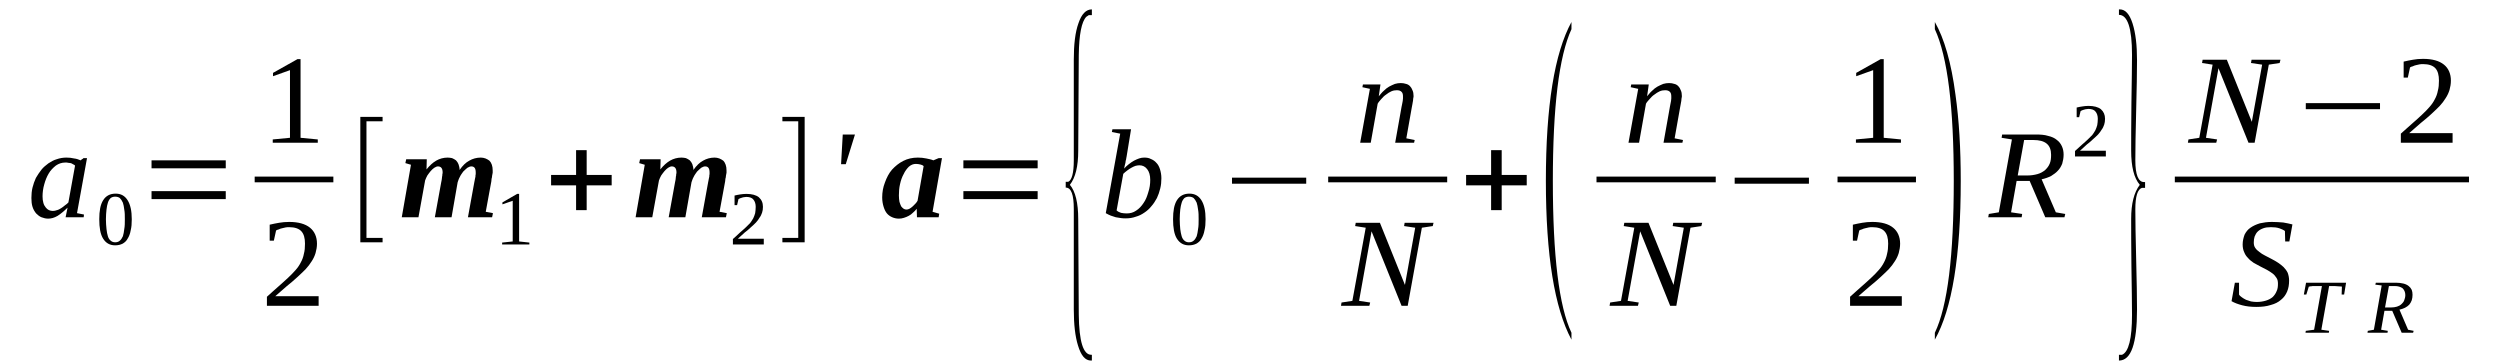 <?xml version='1.0' encoding='UTF-8'?>
<!-- This file was generated by dvisvgm 1.15.1 -->
<svg height='37pt' version='1.1' viewBox='0 -37 255 37' width='255pt' xmlns='http://www.w3.org/2000/svg' xmlns:xlink='http://www.w3.org/1999/xlink'>
<defs>
<clipPath id='clip1'>
<path clip-rule='evenodd' d='M0 -36.995H254.931V-0.028H0V-36.995'/>
</clipPath>
</defs>
<g id='page1'>
<g>
<path clip-path='url(#clip1)' d='M7.855 -15.258L8.566 -15.117L8.535 -14.84H6.691L6.891 -15.82C6.523 -15.457 6.184 -15.176 5.871 -14.98C5.531 -14.781 5.219 -14.699 4.906 -14.699C4.68 -14.699 4.453 -14.754 4.227 -14.84C4.027 -14.922 3.855 -15.063 3.687 -15.23C3.547 -15.399 3.402 -15.625 3.316 -15.906C3.234 -16.156 3.203 -16.465 3.203 -16.801C3.203 -17.168 3.234 -17.531 3.316 -17.867C3.402 -18.203 3.516 -18.543 3.66 -18.848C3.828 -19.129 4 -19.41 4.227 -19.692C4.426 -19.945 4.68 -20.141 4.934 -20.336C5.191 -20.504 5.473 -20.672 5.785 -20.758C6.098 -20.871 6.437 -20.926 6.777 -20.926C7.062 -20.926 7.316 -20.898 7.543 -20.84C7.801 -20.813 8.027 -20.73 8.223 -20.645C8.254 -20.672 8.254 -20.672 8.281 -20.672C8.281 -20.699 8.309 -20.699 8.309 -20.73C8.336 -20.73 8.367 -20.758 8.367 -20.758C8.422 -20.785 8.48 -20.813 8.508 -20.871H8.875L7.855 -15.258ZM7.656 -20.113C7.602 -20.168 7.516 -20.223 7.43 -20.254C7.375 -20.309 7.289 -20.336 7.203 -20.363C7.148 -20.363 7.062 -20.391 6.977 -20.391C6.863 -20.422 6.777 -20.422 6.664 -20.422C6.297 -20.422 5.984 -20.309 5.699 -20.113C5.418 -19.887 5.16 -19.637 4.965 -19.297C4.766 -18.961 4.621 -18.598 4.508 -18.176C4.395 -17.785 4.34 -17.363 4.34 -16.969C4.34 -16.719 4.367 -16.492 4.426 -16.297C4.48 -16.102 4.566 -15.961 4.68 -15.82C4.766 -15.707 4.879 -15.625 4.992 -15.566C5.133 -15.512 5.246 -15.484 5.387 -15.484C5.531 -15.484 5.672 -15.512 5.812 -15.566C5.957 -15.598 6.098 -15.68 6.238 -15.766C6.352 -15.848 6.496 -15.934 6.609 -16.043C6.75 -16.129 6.863 -16.242 6.977 -16.352L7.656 -20.113Z' fill-rule='evenodd'/>
<path clip-path='url(#clip1)' d='M13.441 -14.641C13.441 -14.191 13.414 -13.828 13.328 -13.492C13.273 -13.156 13.16 -12.875 13.015 -12.652C12.902 -12.426 12.707 -12.258 12.508 -12.145C12.281 -12.035 12.054 -11.977 11.742 -11.977C11.203 -11.977 10.804 -12.203 10.523 -12.652C10.238 -13.098 10.125 -13.773 10.125 -14.641C10.125 -15.484 10.238 -16.129 10.523 -16.578C10.804 -17.027 11.23 -17.25 11.797 -17.25C12.336 -17.25 12.734 -17.027 13.015 -16.578C13.3 -16.129 13.441 -15.484 13.441 -14.641ZM12.734 -14.641C12.734 -15.008 12.734 -15.316 12.675 -15.625C12.648 -15.906 12.593 -16.129 12.535 -16.324C12.449 -16.52 12.336 -16.691 12.222 -16.801C12.109 -16.887 11.941 -16.941 11.742 -16.941C11.57 -16.941 11.402 -16.887 11.289 -16.801C11.175 -16.691 11.058 -16.52 11.004 -16.324C10.945 -16.129 10.89 -15.906 10.863 -15.625C10.832 -15.316 10.804 -15.008 10.804 -14.641C10.804 -14.277 10.832 -13.941 10.863 -13.633C10.89 -13.352 10.945 -13.098 11.004 -12.902C11.058 -12.707 11.175 -12.539 11.289 -12.453C11.402 -12.344 11.57 -12.285 11.742 -12.285C11.941 -12.285 12.109 -12.344 12.222 -12.453C12.336 -12.539 12.449 -12.707 12.535 -12.902C12.593 -13.098 12.648 -13.352 12.675 -13.633C12.734 -13.941 12.734 -14.277 12.734 -14.641Z' fill-rule='evenodd'/>
<path clip-path='url(#clip1)' d='M15.457 -16.691V-17.504H23.027V-16.691H15.457ZM15.457 -19.832V-20.645H23.027V-19.832H15.457Z' fill-rule='evenodd'/>
<path clip-path='url(#clip1)' d='M30.656 -22.945L32.414 -22.777V-22.441H27.82V-22.777L29.578 -22.945V-29.844L27.847 -29.227V-29.566L30.343 -30.969H30.656V-22.945Z' fill-rule='evenodd'/>
<path clip-path='url(#clip1)' d='M25.977 -18.987H34.003V-18.404H25.977V-18.987Z' fill-rule='evenodd'/>
<path clip-path='url(#clip1)' d='M32.5 -5.805H27.226V-6.73C27.679 -7.125 28.047 -7.488 28.418 -7.797C28.785 -8.105 29.097 -8.414 29.383 -8.668C29.691 -8.949 29.918 -9.199 30.148 -9.453C30.375 -9.707 30.543 -9.957 30.683 -10.238C30.828 -10.492 30.941 -10.801 30.996 -11.109C31.082 -11.418 31.109 -11.754 31.109 -12.145C31.109 -12.707 30.996 -13.129 30.742 -13.406C30.488 -13.688 30.062 -13.828 29.496 -13.828C29.383 -13.828 29.238 -13.828 29.125 -13.801C28.984 -13.773 28.871 -13.746 28.758 -13.715C28.644 -13.688 28.531 -13.66 28.445 -13.605C28.332 -13.578 28.246 -13.547 28.16 -13.492L27.933 -12.453H27.508V-14.082C27.847 -14.164 28.16 -14.223 28.472 -14.277C28.785 -14.332 29.125 -14.363 29.496 -14.363C30.429 -14.363 31.14 -14.164 31.621 -13.773C32.074 -13.406 32.332 -12.848 32.332 -12.145C32.332 -11.809 32.273 -11.5 32.187 -11.191C32.105 -10.91 31.961 -10.601 31.793 -10.351C31.621 -10.07 31.422 -9.816 31.168 -9.535C30.914 -9.285 30.629 -9.004 30.316 -8.723C30.004 -8.441 29.664 -8.133 29.265 -7.824C28.898 -7.516 28.5 -7.152 28.078 -6.789H32.5V-5.805Z' fill-rule='evenodd'/>
<path clip-path='url(#clip1)' d='M36.754 -12.285V-25.078H39.023V-24.629H37.379V-12.734H39.023V-12.285H36.754Z' fill-rule='evenodd'/>
<path clip-path='url(#clip1)' d='M48.523 -19.41C48.523 -19.832 48.383 -20.027 48.07 -20.027C47.957 -20.027 47.816 -19.973 47.672 -19.887C47.531 -19.773 47.39 -19.637 47.246 -19.496C47.133 -19.328 46.992 -19.156 46.906 -18.961C46.793 -18.766 46.738 -18.57 46.679 -18.402L46.058 -14.84H44.355L45.008 -18.43C45.035 -18.512 45.035 -18.598 45.062 -18.711C45.062 -18.793 45.093 -18.906 45.093 -18.988C45.121 -19.074 45.121 -19.156 45.121 -19.242C45.148 -19.297 45.148 -19.355 45.148 -19.41C45.148 -19.832 44.98 -20.027 44.668 -20.027C44.554 -20.027 44.441 -19.973 44.297 -19.887C44.183 -19.805 44.043 -19.691 43.929 -19.551C43.816 -19.41 43.703 -19.27 43.59 -19.102C43.504 -18.934 43.418 -18.766 43.363 -18.598L42.683 -14.84H40.98L41.918 -20.195L41.347 -20.363L41.433 -20.758H43.531L43.504 -19.719C43.816 -20.113 44.156 -20.422 44.496 -20.617C44.836 -20.812 45.234 -20.926 45.66 -20.926C45.828 -20.926 45.972 -20.898 46.113 -20.871C46.254 -20.812 46.398 -20.73 46.511 -20.645C46.625 -20.531 46.707 -20.391 46.765 -20.254C46.824 -20.082 46.879 -19.887 46.879 -19.664C47.191 -20.113 47.504 -20.422 47.871 -20.617C48.211 -20.812 48.609 -20.926 49.035 -20.926C49.203 -20.926 49.347 -20.898 49.515 -20.84C49.66 -20.785 49.8 -20.699 49.914 -20.617C50.027 -20.504 50.113 -20.363 50.168 -20.195C50.226 -20.027 50.254 -19.832 50.254 -19.605C50.254 -19.551 50.254 -19.465 50.254 -19.383C50.226 -19.27 50.226 -19.188 50.195 -19.074C50.195 -18.961 50.168 -18.848 50.14 -18.766C50.14 -18.652 50.113 -18.57 50.113 -18.484L49.547 -15.398L50.281 -15.258L50.195 -14.84H47.73L48.383 -18.43C48.41 -18.512 48.41 -18.598 48.437 -18.711C48.468 -18.793 48.468 -18.906 48.496 -18.988C48.496 -19.074 48.496 -19.156 48.523 -19.242C48.523 -19.297 48.523 -19.355 48.523 -19.41Z' fill-rule='evenodd'/>
<path clip-path='url(#clip1)' d='M52.949 -12.371L53.996 -12.258V-12.062H51.218V-12.258L52.297 -12.371V-16.52L51.246 -16.156V-16.352L52.75 -17.223H52.949V-12.371Z' fill-rule='evenodd'/>
<path clip-path='url(#clip1)' d='M58.761 -15.566V-18.094H56.211V-19.156H58.761V-21.684H59.84V-19.156H62.39V-18.094H59.84V-15.566H58.761Z' fill-rule='evenodd'/>
<path clip-path='url(#clip1)' d='M72.375 -19.41C72.375 -19.832 72.234 -20.027 71.921 -20.027C71.808 -20.027 71.664 -19.973 71.523 -19.887C71.382 -19.773 71.242 -19.637 71.097 -19.496C70.984 -19.328 70.843 -19.156 70.757 -18.961C70.644 -18.766 70.59 -18.57 70.531 -18.402L69.906 -14.84H68.207L68.859 -18.43C68.886 -18.512 68.886 -18.598 68.914 -18.711C68.914 -18.793 68.941 -18.906 68.941 -18.988C68.972 -19.074 68.972 -19.156 68.972 -19.242C69 -19.297 69 -19.355 69 -19.41C69 -19.832 68.828 -20.027 68.519 -20.027C68.406 -20.027 68.289 -19.973 68.148 -19.887C68.035 -19.805 67.894 -19.691 67.781 -19.551C67.668 -19.41 67.554 -19.27 67.441 -19.102C67.355 -18.934 67.269 -18.766 67.215 -18.598L66.531 -14.84H64.832L65.765 -20.195L65.199 -20.363L65.285 -20.758H67.382L67.355 -19.719C67.668 -20.113 68.007 -20.422 68.347 -20.617C68.687 -20.812 69.086 -20.926 69.511 -20.926C69.679 -20.926 69.824 -20.898 69.965 -20.871C70.105 -20.812 70.246 -20.73 70.359 -20.645C70.472 -20.531 70.558 -20.391 70.617 -20.254C70.672 -20.082 70.73 -19.887 70.73 -19.664C71.043 -20.113 71.355 -20.422 71.722 -20.617C72.062 -20.812 72.461 -20.926 72.886 -20.926C73.054 -20.926 73.195 -20.898 73.367 -20.84C73.507 -20.785 73.652 -20.699 73.765 -20.617C73.879 -20.504 73.961 -20.363 74.019 -20.195C74.078 -20.027 74.105 -19.832 74.105 -19.605C74.105 -19.551 74.105 -19.465 74.105 -19.383C74.078 -19.27 74.078 -19.188 74.047 -19.074C74.047 -18.961 74.019 -18.848 73.992 -18.766C73.992 -18.652 73.961 -18.57 73.961 -18.484L73.394 -15.398L74.132 -15.258L74.047 -14.84H71.582L72.234 -18.43C72.261 -18.512 72.261 -18.598 72.289 -18.711C72.316 -18.793 72.316 -18.906 72.347 -18.988C72.347 -19.074 72.347 -19.156 72.375 -19.242C72.375 -19.297 72.375 -19.355 72.375 -19.41Z' fill-rule='evenodd'/>
<path clip-path='url(#clip1)' d='M77.906 -12.062H74.757V-12.621C75.011 -12.848 75.265 -13.07 75.465 -13.27C75.691 -13.465 75.89 -13.633 76.062 -13.801C76.23 -13.969 76.375 -14.109 76.515 -14.25C76.629 -14.418 76.742 -14.559 76.828 -14.727C76.914 -14.895 76.968 -15.062 77.027 -15.258C77.054 -15.457 77.082 -15.652 77.082 -15.906C77.082 -16.211 76.996 -16.465 76.855 -16.633C76.715 -16.828 76.457 -16.914 76.117 -16.914C76.031 -16.914 75.976 -16.887 75.89 -16.887S75.75 -16.859 75.664 -16.828C75.609 -16.828 75.55 -16.801 75.496 -16.773C75.41 -16.746 75.382 -16.719 75.324 -16.691L75.183 -16.074H74.925V-17.055C75.125 -17.109 75.324 -17.137 75.496 -17.168C75.691 -17.195 75.89 -17.223 76.117 -17.223C76.683 -17.223 77.109 -17.109 77.394 -16.887C77.679 -16.633 77.82 -16.324 77.82 -15.906C77.82 -15.68 77.793 -15.484 77.734 -15.316C77.679 -15.148 77.593 -14.949 77.48 -14.809C77.394 -14.641 77.254 -14.473 77.109 -14.305C76.968 -14.164 76.8 -13.996 76.601 -13.828C76.429 -13.66 76.203 -13.465 75.976 -13.297C75.75 -13.098 75.523 -12.875 75.265 -12.652H77.906V-12.062Z' fill-rule='evenodd'/>
<path clip-path='url(#clip1)' d='M82.074 -12.285H79.804V-12.734H81.421V-24.629H79.804V-25.078H82.074V-12.285Z' fill-rule='evenodd'/>
<path clip-path='url(#clip1)' d='M85.961 -23.281H87.207L86.269 -20.254H85.789L85.961 -23.281Z' fill-rule='evenodd'/>
<path clip-path='url(#clip1)' d='M95.121 -15.398L95.8 -15.203L95.742 -14.84H93.531L93.504 -15.707C93.39 -15.566 93.277 -15.426 93.132 -15.316C92.992 -15.176 92.851 -15.062 92.679 -14.98C92.539 -14.895 92.367 -14.84 92.199 -14.781C92.027 -14.726 91.859 -14.699 91.687 -14.699C91.433 -14.699 91.207 -14.754 91.007 -14.84C90.808 -14.922 90.609 -15.062 90.468 -15.23C90.328 -15.398 90.215 -15.625 90.129 -15.906C90.043 -16.184 89.984 -16.492 89.984 -16.859C89.984 -17.391 90.07 -17.895 90.269 -18.402C90.441 -18.879 90.668 -19.328 90.98 -19.691C91.32 -20.055 91.687 -20.363 92.14 -20.59C92.566 -20.812 93.078 -20.926 93.617 -20.926C93.898 -20.926 94.211 -20.898 94.468 -20.84C94.75 -20.785 95.007 -20.73 95.203 -20.645L95.742 -20.871H96.082L95.121 -15.398ZM91.687 -17.055C91.687 -16.801 91.715 -16.605 91.746 -16.41C91.8 -16.242 91.859 -16.074 91.914 -15.961C92 -15.848 92.086 -15.766 92.172 -15.707C92.254 -15.652 92.367 -15.625 92.453 -15.625C92.566 -15.625 92.652 -15.652 92.765 -15.707C92.851 -15.766 92.965 -15.82 93.078 -15.934C93.164 -16.016 93.246 -16.102 93.359 -16.211C93.445 -16.297 93.531 -16.41 93.59 -16.52L94.211 -20.055C94.125 -20.141 94.011 -20.195 93.871 -20.223C93.73 -20.254 93.59 -20.281 93.418 -20.281C93.164 -20.281 92.937 -20.195 92.707 -20C92.511 -19.805 92.312 -19.551 92.172 -19.242C92 -18.934 91.886 -18.598 91.8 -18.203C91.715 -17.84 91.687 -17.445 91.687 -17.055Z' fill-rule='evenodd'/>
<path clip-path='url(#clip1)' d='M98.265 -16.691V-17.504H105.84V-16.691H98.265ZM98.265 -19.832V-20.645H105.84V-19.832H98.265Z' fill-rule='evenodd'/>
<path clip-path='url(#clip1)' d='M111.371 -0.223H111.285C110.687 -0.223 110.265 -0.73 109.953 -1.766C109.668 -2.691 109.527 -3.898 109.527 -5.441V-15.68C109.527 -17.137 109.269 -17.867 108.703 -17.867V-18.457H108.961C109.328 -18.625 109.527 -19.355 109.527 -20.645V-30.91C109.527 -32.453 109.668 -33.715 110.007 -34.641C110.32 -35.566 110.773 -36.043 111.371 -36.043V-35.457H111.058L110.8 -35.285C110.32 -34.781 110.066 -33.492 110.035 -31.387L109.98 -21.625C109.98 -20.027 109.695 -18.879 109.129 -18.148C109.695 -17.477 109.98 -16.297 109.98 -14.641L110.035 -4.91C110.066 -2.16 110.492 -0.812 111.312 -0.812C111.34 -0.812 111.34 -0.812 111.371 -0.812V-0.223Z' fill-rule='evenodd'/>
<path clip-path='url(#clip1)' d='M114.261 -23.367L113.41 -23.535L113.468 -23.812H115.367L114.914 -21.039C114.886 -20.953 114.886 -20.84 114.859 -20.73C114.828 -20.645 114.8 -20.531 114.8 -20.422C114.773 -20.308 114.746 -20.195 114.715 -20.082C114.687 -19.973 114.687 -19.887 114.66 -19.805C114.8 -19.973 114.972 -20.113 115.14 -20.254C115.312 -20.391 115.48 -20.504 115.679 -20.617C115.851 -20.699 116.019 -20.785 116.191 -20.84C116.359 -20.898 116.531 -20.926 116.703 -20.926C116.957 -20.926 117.183 -20.898 117.382 -20.785C117.609 -20.699 117.808 -20.562 117.949 -20.391C118.121 -20.223 118.234 -20 118.316 -19.746C118.402 -19.465 118.461 -19.156 118.461 -18.82C118.461 -18.457 118.429 -18.121 118.347 -17.785C118.261 -17.418 118.148 -17.109 118.007 -16.801C117.836 -16.492 117.664 -16.211 117.437 -15.961C117.242 -15.707 116.984 -15.484 116.73 -15.316C116.445 -15.117 116.164 -14.98 115.851 -14.895C115.539 -14.781 115.199 -14.726 114.828 -14.726C114.687 -14.726 114.519 -14.726 114.347 -14.754C114.175 -14.781 114.007 -14.809 113.808 -14.84C113.636 -14.895 113.468 -14.949 113.297 -15.008C113.129 -15.09 112.957 -15.148 112.789 -15.258L114.261 -23.367ZM113.894 -15.539C114.007 -15.426 114.175 -15.344 114.347 -15.289C114.519 -15.258 114.715 -15.23 114.914 -15.23C115.285 -15.23 115.593 -15.316 115.879 -15.512C116.191 -15.707 116.445 -15.988 116.644 -16.297C116.871 -16.605 117.011 -17 117.125 -17.391C117.269 -17.812 117.324 -18.234 117.324 -18.652C117.324 -19.129 117.211 -19.496 117.011 -19.746C116.816 -20 116.558 -20.141 116.218 -20.141C116.078 -20.141 115.965 -20.113 115.82 -20.082C115.679 -20.027 115.539 -19.973 115.398 -19.887C115.254 -19.805 115.113 -19.719 114.972 -19.605C114.828 -19.496 114.687 -19.383 114.574 -19.27L113.894 -15.539Z' fill-rule='evenodd'/>
<path clip-path='url(#clip1)' d='M122.968 -14.641C122.968 -14.191 122.941 -13.828 122.855 -13.492C122.797 -13.156 122.683 -12.875 122.543 -12.652C122.429 -12.426 122.23 -12.258 122.031 -12.145C121.804 -12.035 121.578 -11.977 121.265 -11.977C120.73 -11.977 120.332 -12.203 120.047 -12.652C119.765 -13.098 119.652 -13.773 119.652 -14.641C119.652 -15.484 119.765 -16.129 120.047 -16.578C120.332 -17.027 120.757 -17.25 121.324 -17.25C121.863 -17.25 122.261 -17.027 122.543 -16.578C122.828 -16.129 122.968 -15.484 122.968 -14.641ZM122.261 -14.641C122.261 -15.008 122.261 -15.316 122.203 -15.625C122.175 -15.906 122.117 -16.129 122.062 -16.324C121.976 -16.52 121.863 -16.691 121.75 -16.801C121.636 -16.887 121.465 -16.941 121.265 -16.941C121.097 -16.941 120.925 -16.887 120.812 -16.801C120.699 -16.691 120.586 -16.52 120.531 -16.324C120.472 -16.129 120.418 -15.906 120.386 -15.625C120.359 -15.316 120.332 -15.008 120.332 -14.641C120.332 -14.277 120.359 -13.941 120.386 -13.633C120.418 -13.352 120.472 -13.098 120.531 -12.902C120.586 -12.707 120.699 -12.539 120.812 -12.453C120.925 -12.344 121.097 -12.285 121.265 -12.285C121.465 -12.285 121.636 -12.344 121.75 -12.453C121.863 -12.539 121.976 -12.707 122.062 -12.902C122.117 -13.098 122.175 -13.352 122.203 -13.633C122.261 -13.941 122.261 -14.277 122.261 -14.641Z' fill-rule='evenodd'/>
<path clip-path='url(#clip1)' d='M125.664 -18.262V-18.879H133.234V-18.262H125.664Z' fill-rule='evenodd'/>
<path clip-path='url(#clip1)' d='M143.105 -27.152C143.105 -27.348 143.078 -27.516 142.961 -27.629C142.847 -27.742 142.707 -27.797 142.48 -27.797C142.281 -27.797 142.113 -27.77 141.914 -27.684C141.742 -27.602 141.543 -27.488 141.375 -27.348C141.203 -27.238 141.035 -27.066 140.89 -26.898C140.75 -26.73 140.609 -26.59 140.523 -26.422L139.816 -22.441H138.738L139.73 -27.938L138.965 -28.105L139.019 -28.387H140.808L140.636 -27.18C140.808 -27.375 140.949 -27.574 141.148 -27.742C141.316 -27.91 141.488 -28.051 141.687 -28.164C141.886 -28.273 142.082 -28.359 142.281 -28.441C142.48 -28.5 142.679 -28.527 142.879 -28.527C143.078 -28.527 143.246 -28.5 143.418 -28.441C143.558 -28.414 143.699 -28.332 143.812 -28.219C143.925 -28.105 144.011 -27.965 144.07 -27.797C144.152 -27.629 144.183 -27.434 144.183 -27.207C144.183 -27.152 144.183 -27.066 144.152 -26.984C144.152 -26.898 144.125 -26.816 144.125 -26.703C144.097 -26.621 144.097 -26.508 144.07 -26.395C144.039 -26.281 144.039 -26.199 144.011 -26.086L143.445 -22.891L144.297 -22.719L144.238 -22.441H142.308L142.961 -26.113C142.992 -26.199 142.992 -26.312 143.019 -26.395C143.047 -26.508 143.047 -26.59 143.078 -26.703C143.078 -26.789 143.105 -26.871 143.105 -26.957C143.105 -27.039 143.105 -27.098 143.105 -27.152Z' fill-rule='evenodd'/>
<path clip-path='url(#clip1)' d='M135.475 -18.987H147.613V-18.404H135.475V-18.987Z' fill-rule='evenodd'/>
<path clip-path='url(#clip1)' d='M144.351 -13.773L143.218 -13.941L143.273 -14.277H146.222L146.14 -13.941L145.031 -13.773L143.586 -5.805H142.961L139.898 -13.406L138.625 -6.312L139.758 -6.144L139.672 -5.805H136.781L136.836 -6.144L137.941 -6.312L139.304 -13.773L138.226 -13.941L138.285 -14.277H140.75L143.304 -7.937L144.351 -13.773Z' fill-rule='evenodd'/>
<path clip-path='url(#clip1)' d='M152.093 -15.566V-18.094H149.543V-19.156H152.093V-21.684H153.172V-19.156H155.726V-18.094H153.172V-15.566H152.093Z' fill-rule='evenodd'/>
<path clip-path='url(#clip1)' d='M160.289 -3.059V-2.355C158.562 -5.582 157.679 -10.969 157.679 -18.539C157.679 -26.199 158.562 -31.586 160.289 -34.754V-34.023C159.015 -31.246 158.39 -26.086 158.39 -18.539C158.39 -10.91 159.015 -5.75 160.289 -3.059Z' fill-rule='evenodd'/>
<path clip-path='url(#clip1)' d='M170.472 -27.152C170.472 -27.348 170.445 -27.516 170.332 -27.629C170.215 -27.742 170.074 -27.797 169.847 -27.797C169.648 -27.797 169.48 -27.77 169.281 -27.684C169.109 -27.602 168.914 -27.488 168.742 -27.348C168.57 -27.238 168.402 -27.066 168.261 -26.898C168.117 -26.73 167.976 -26.59 167.89 -26.422L167.183 -22.441H166.105L167.097 -27.938L166.332 -28.105L166.386 -28.387H168.175L168.004 -27.18C168.175 -27.375 168.316 -27.574 168.515 -27.742C168.683 -27.91 168.855 -28.051 169.054 -28.164C169.254 -28.273 169.449 -28.359 169.648 -28.441C169.847 -28.5 170.047 -28.527 170.246 -28.527C170.445 -28.527 170.613 -28.5 170.785 -28.441C170.925 -28.414 171.066 -28.332 171.179 -28.219C171.293 -28.105 171.379 -27.965 171.437 -27.797C171.519 -27.629 171.55 -27.434 171.55 -27.207C171.55 -27.152 171.55 -27.066 171.519 -26.984C171.519 -26.898 171.492 -26.816 171.492 -26.703C171.465 -26.621 171.465 -26.508 171.437 -26.395C171.406 -26.281 171.406 -26.199 171.379 -26.086L170.812 -22.891L171.664 -22.719L171.605 -22.441H169.679L170.332 -26.113C170.359 -26.199 170.359 -26.312 170.386 -26.395C170.414 -26.508 170.414 -26.59 170.445 -26.703C170.445 -26.789 170.472 -26.871 170.472 -26.957C170.472 -27.039 170.472 -27.098 170.472 -27.152Z' fill-rule='evenodd'/>
<path clip-path='url(#clip1)' d='M162.843 -18.987H175.006V-18.404H162.843V-18.987Z' fill-rule='evenodd'/>
<path clip-path='url(#clip1)' d='M171.75 -13.773L170.613 -13.941L170.672 -14.277H173.621L173.535 -13.941L172.429 -13.773L170.984 -5.805H170.359L167.297 -13.406L166.019 -6.312L167.152 -6.144L167.07 -5.805H164.175L164.234 -6.144L165.34 -6.312L166.699 -13.773L165.621 -13.941L165.679 -14.277H168.144L170.699 -7.937L171.75 -13.773Z' fill-rule='evenodd'/>
<path clip-path='url(#clip1)' d='M176.937 -18.262V-18.879H184.511V-18.262H176.937Z' fill-rule='evenodd'/>
<path clip-path='url(#clip1)' d='M192.14 -22.945L193.898 -22.777V-22.441H189.304V-22.777L191.062 -22.945V-29.844L189.332 -29.227V-29.566L191.828 -30.969H192.14V-22.945Z' fill-rule='evenodd'/>
<path clip-path='url(#clip1)' d='M187.428 -18.987H195.428V-18.404H187.428V-18.987Z' fill-rule='evenodd'/>
<path clip-path='url(#clip1)' d='M193.984 -5.805H188.707V-6.73C189.16 -7.125 189.531 -7.488 189.898 -7.797C190.265 -8.105 190.578 -8.414 190.863 -8.668C191.175 -8.949 191.402 -9.199 191.629 -9.453C191.855 -9.707 192.027 -9.957 192.168 -10.238C192.308 -10.492 192.422 -10.801 192.48 -11.109C192.562 -11.418 192.593 -11.754 192.593 -12.145C192.593 -12.707 192.48 -13.129 192.222 -13.406C191.968 -13.688 191.543 -13.828 190.976 -13.828C190.863 -13.828 190.722 -13.828 190.609 -13.801C190.465 -13.773 190.351 -13.746 190.238 -13.715C190.125 -13.688 190.011 -13.66 189.925 -13.605C189.812 -13.578 189.726 -13.547 189.644 -13.492L189.418 -12.453H188.992V-14.082C189.332 -14.164 189.644 -14.223 189.957 -14.277C190.265 -14.332 190.609 -14.363 190.976 -14.363C191.914 -14.363 192.621 -14.164 193.101 -13.773C193.558 -13.406 193.812 -12.848 193.812 -12.145C193.812 -11.809 193.754 -11.5 193.672 -11.191C193.586 -10.91 193.445 -10.601 193.273 -10.351C193.101 -10.07 192.906 -9.816 192.648 -9.535C192.394 -9.285 192.109 -9.004 191.797 -8.723C191.488 -8.441 191.144 -8.133 190.75 -7.824C190.379 -7.516 189.984 -7.152 189.558 -6.789H193.984V-5.805Z' fill-rule='evenodd'/>
<path clip-path='url(#clip1)' d='M197.355 -3.059C198.66 -5.777 199.285 -10.941 199.285 -18.539C199.285 -26.059 198.66 -31.191 197.355 -34.023V-34.754C198.32 -33.07 199.031 -30.602 199.457 -27.348C199.824 -24.77 199.996 -21.852 199.996 -18.539C199.996 -10.883 199.117 -5.496 197.355 -2.355V-3.059Z' fill-rule='evenodd'/>
<path clip-path='url(#clip1)' d='M205.695 -18.543L205.129 -15.344L206.261 -15.176L206.207 -14.84H202.8L202.859 -15.176L203.879 -15.344L205.215 -22.777L204.164 -22.945L204.218 -23.281H207.625C208.105 -23.281 208.558 -23.254 208.898 -23.141C209.269 -23.059 209.582 -22.918 209.808 -22.719C210.035 -22.551 210.203 -22.328 210.316 -22.074C210.429 -21.824 210.488 -21.543 210.488 -21.234C210.488 -20.898 210.429 -20.59 210.347 -20.308C210.234 -20.027 210.09 -19.773 209.89 -19.578C209.722 -19.383 209.468 -19.215 209.211 -19.047C208.929 -18.906 208.617 -18.793 208.246 -18.711L209.695 -15.344L210.656 -15.176L210.574 -14.84H208.617L207.027 -18.543H205.695ZM206.8 -19.102C207.168 -19.102 207.511 -19.156 207.82 -19.242C208.132 -19.328 208.359 -19.465 208.586 -19.637C208.785 -19.832 208.957 -20.027 209.07 -20.308C209.183 -20.562 209.211 -20.871 209.211 -21.207C209.211 -21.711 209.07 -22.102 208.757 -22.355C208.445 -22.609 207.992 -22.719 207.398 -22.719H206.461L205.808 -19.102H206.8Z' fill-rule='evenodd'/>
<path clip-path='url(#clip1)' d='M214.797 -21.039H211.652V-21.598C211.906 -21.824 212.16 -22.047 212.359 -22.242C212.586 -22.441 212.785 -22.609 212.957 -22.777C213.125 -22.945 213.265 -23.086 213.41 -23.227C213.523 -23.395 213.636 -23.535 213.722 -23.703C213.804 -23.871 213.863 -24.039 213.918 -24.234C213.949 -24.43 213.976 -24.629 213.976 -24.879C213.976 -25.188 213.89 -25.441 213.75 -25.609C213.609 -25.805 213.351 -25.891 213.011 -25.891C212.925 -25.891 212.871 -25.863 212.785 -25.863C212.699 -25.863 212.644 -25.836 212.558 -25.805C212.5 -25.805 212.445 -25.777 212.386 -25.75C212.304 -25.723 212.273 -25.695 212.218 -25.664L212.074 -25.047H211.82V-26.031C212.019 -26.086 212.218 -26.113 212.386 -26.141C212.586 -26.172 212.785 -26.199 213.011 -26.199C213.578 -26.199 214.004 -26.086 214.289 -25.863C214.57 -25.609 214.714 -25.301 214.714 -24.879C214.714 -24.656 214.683 -24.461 214.629 -24.293C214.57 -24.121 214.488 -23.926 214.375 -23.785C214.289 -23.617 214.144 -23.449 214.004 -23.281C213.863 -23.141 213.691 -22.973 213.492 -22.805C213.324 -22.637 213.097 -22.441 212.871 -22.273C212.644 -22.074 212.418 -21.852 212.16 -21.625H214.797V-21.039Z' fill-rule='evenodd'/>
<path clip-path='url(#clip1)' d='M216.133 -0.223V-0.812H216.445C217.125 -1.094 217.465 -2.469 217.465 -4.879C217.465 -5.977 217.437 -7.602 217.406 -9.789C217.379 -11.949 217.379 -13.547 217.379 -14.672C217.379 -16.215 217.664 -17.363 218.258 -18.148C217.664 -18.848 217.379 -20 217.379 -21.625C217.379 -22.691 217.379 -24.32 217.406 -26.535C217.437 -28.695 217.465 -30.32 217.465 -31.414C217.465 -34.137 217.011 -35.484 216.133 -35.484V-36.043H216.215C216.785 -36.043 217.211 -35.566 217.519 -34.613C217.832 -33.633 217.976 -32.398 217.976 -30.855C217.976 -29.621 217.945 -27.938 217.89 -25.75C217.832 -23.477 217.804 -21.793 217.804 -20.645C217.804 -19.156 218.117 -18.43 218.683 -18.43H218.797V-17.84H218.484C218.031 -17.699 217.804 -16.969 217.804 -15.652C217.804 -14.531 217.832 -12.82 217.89 -10.547C217.945 -8.359 217.976 -6.648 217.976 -5.441C217.976 -1.965 217.379 -0.223 216.133 -0.223Z' fill-rule='evenodd'/>
<path clip-path='url(#clip1)' d='M230.738 -30.406L229.601 -30.574L229.66 -30.91H232.609L232.523 -30.574L231.418 -30.406L229.972 -22.441H229.347L226.285 -30.043L225.008 -22.945L226.144 -22.777L226.058 -22.441H223.164L223.222 -22.777L224.328 -22.945L225.687 -30.406L224.609 -30.574L224.668 -30.91H227.136L229.687 -24.57L230.738 -30.406Z' fill-rule='evenodd'/>
<path clip-path='url(#clip1)' d='M235.191 -25.863V-26.48H242.761V-25.863H235.191Z' fill-rule='evenodd'/>
<path clip-path='url(#clip1)' d='M250.164 -22.441H244.886V-23.367C245.343 -23.758 245.711 -24.121 246.078 -24.43C246.449 -24.738 246.761 -25.047 247.043 -25.301C247.355 -25.582 247.582 -25.836 247.808 -26.086C248.035 -26.34 248.207 -26.59 248.347 -26.871C248.492 -27.125 248.605 -27.434 248.66 -27.742C248.746 -28.051 248.773 -28.387 248.773 -28.777C248.773 -29.34 248.66 -29.762 248.406 -30.043C248.148 -30.32 247.722 -30.461 247.156 -30.461C247.043 -30.461 246.902 -30.461 246.789 -30.434C246.648 -30.406 246.535 -30.379 246.422 -30.352C246.304 -30.32 246.191 -30.293 246.109 -30.238C245.996 -30.211 245.91 -30.184 245.824 -30.125L245.597 -29.086H245.172V-30.715C245.511 -30.801 245.824 -30.855 246.136 -30.91C246.449 -30.969 246.789 -30.996 247.156 -30.996C248.093 -30.996 248.8 -30.801 249.285 -30.406C249.738 -30.043 249.992 -29.48 249.992 -28.777C249.992 -28.441 249.937 -28.133 249.851 -27.824C249.765 -27.547 249.625 -27.238 249.453 -26.984C249.285 -26.703 249.086 -26.449 248.832 -26.172C248.574 -25.918 248.293 -25.637 247.98 -25.355C247.668 -25.078 247.328 -24.77 246.929 -24.461C246.562 -24.152 246.164 -23.785 245.738 -23.422H250.164V-22.441Z' fill-rule='evenodd'/>
<path clip-path='url(#clip1)' d='M221.832 -18.987H251.836V-18.404H221.832V-18.987Z' fill-rule='evenodd'/>
<path clip-path='url(#clip1)' d='M227.957 -8.164H228.382V-6.957C228.441 -6.844 228.554 -6.762 228.668 -6.676C228.781 -6.59 228.922 -6.508 229.093 -6.422C229.234 -6.367 229.402 -6.312 229.601 -6.254C229.8 -6.227 229.972 -6.199 230.168 -6.199C230.539 -6.199 230.851 -6.254 231.132 -6.34C231.39 -6.422 231.617 -6.535 231.816 -6.703C231.984 -6.871 232.125 -7.07 232.211 -7.293C232.324 -7.516 232.351 -7.769 232.351 -8.051C232.351 -8.273 232.324 -8.473 232.211 -8.641C232.097 -8.809 231.984 -8.977 231.785 -9.117C231.617 -9.227 231.445 -9.367 231.218 -9.48C230.992 -9.594 230.793 -9.707 230.566 -9.816C230.34 -9.93 230.113 -10.07 229.886 -10.184C229.687 -10.324 229.488 -10.461 229.32 -10.66C229.148 -10.828 229.007 -11.023 228.922 -11.246C228.808 -11.473 228.75 -11.754 228.75 -12.062C228.75 -12.426 228.836 -12.762 228.949 -13.07C229.093 -13.351 229.289 -13.605 229.547 -13.773C229.828 -13.969 230.14 -14.109 230.511 -14.223C230.879 -14.305 231.277 -14.363 231.73 -14.363C232.156 -14.363 232.55 -14.332 232.89 -14.305C233.203 -14.25 233.515 -14.191 233.828 -14.109L233.515 -12.371H233.09L233.062 -13.438C232.922 -13.547 232.722 -13.633 232.496 -13.715C232.238 -13.801 231.957 -13.828 231.644 -13.828C231.332 -13.828 231.078 -13.801 230.851 -13.715C230.625 -13.633 230.425 -13.52 230.285 -13.379C230.14 -13.238 230.054 -13.07 229.972 -12.875C229.914 -12.707 229.886 -12.48 229.886 -12.285C229.886 -12.062 229.914 -11.895 230.027 -11.726C230.14 -11.555 230.285 -11.418 230.453 -11.305C230.625 -11.164 230.793 -11.051 231.019 -10.941C231.246 -10.828 231.445 -10.715 231.672 -10.601C231.898 -10.492 232.125 -10.351 232.351 -10.211C232.55 -10.07 232.75 -9.93 232.922 -9.762C233.09 -9.594 233.234 -9.398 233.347 -9.172C233.429 -8.949 233.488 -8.668 233.488 -8.387C233.488 -7.965 233.429 -7.602 233.289 -7.266C233.148 -6.93 232.949 -6.648 232.664 -6.422C232.382 -6.172 232.043 -6.004 231.617 -5.891C231.191 -5.75 230.707 -5.695 230.14 -5.695C229.601 -5.695 229.121 -5.75 228.695 -5.863C228.269 -5.977 227.902 -6.113 227.617 -6.281L227.957 -8.164Z' fill-rule='evenodd'/>
<path clip-path='url(#clip1)' d='M235.16 -3.059L235.191 -3.254L236.039 -3.367L236.836 -7.824H236.636C236.465 -7.824 236.324 -7.824 236.183 -7.824C236.07 -7.824 235.984 -7.824 235.898 -7.824C235.785 -7.797 235.726 -7.797 235.672 -7.797C235.586 -7.769 235.558 -7.769 235.5 -7.769L235.246 -6.957H234.992L235.218 -8.164H239.3L239.101 -6.957H238.847L238.875 -7.769C238.793 -7.769 238.648 -7.797 238.48 -7.797C238.281 -7.824 238.054 -7.824 237.742 -7.824H237.57L236.777 -3.367L237.57 -3.254L237.543 -3.059H235.16Z' fill-rule='evenodd'/>
<path clip-path='url(#clip1)' d='M243.215 -5.301L242.875 -3.367L243.554 -3.254L243.527 -3.059H241.484L241.515 -3.254L242.136 -3.367L242.933 -7.883L242.281 -7.965L242.336 -8.164H244.379C244.66 -8.164 244.918 -8.133 245.144 -8.078C245.371 -8.023 245.539 -7.937 245.683 -7.824C245.824 -7.715 245.91 -7.602 245.996 -7.434C246.05 -7.293 246.078 -7.125 246.078 -6.93C246.078 -6.73 246.05 -6.535 245.996 -6.367C245.937 -6.199 245.851 -6.059 245.738 -5.918C245.625 -5.805 245.484 -5.695 245.312 -5.609C245.144 -5.527 244.972 -5.469 244.746 -5.414L245.625 -3.367L246.191 -3.254L246.136 -3.059H244.972L244.007 -5.301H243.215ZM243.867 -5.637C244.093 -5.637 244.32 -5.668 244.492 -5.723C244.66 -5.777 244.832 -5.863 244.945 -5.977C245.058 -6.086 245.172 -6.199 245.23 -6.367C245.285 -6.508 245.343 -6.703 245.343 -6.898C245.343 -7.207 245.23 -7.434 245.058 -7.602C244.859 -7.742 244.605 -7.824 244.238 -7.824H243.668L243.273 -5.637H243.867Z' fill-rule='evenodd'/>
</g>
</g>
</svg>
